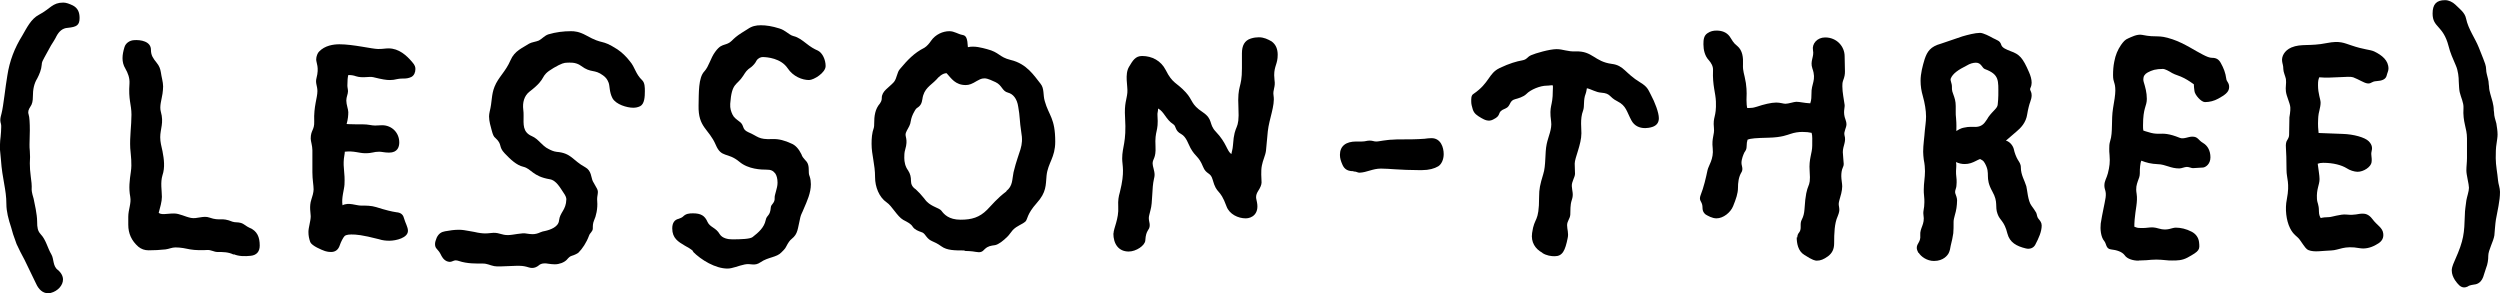 <?xml version="1.0" encoding="UTF-8"?>
<svg id="_レイヤー_2" data-name="レイヤー 2" xmlns="http://www.w3.org/2000/svg" viewBox="0 0 164.3 19.27">
  <g id="_デザイン" data-name="デザイン">
    <g>
      <path d="M3.15,19.27c-.34,0-.61-.25-.78-.63l-.76-1.57c-.19-.34-.36-.69-.52-1.03l-.23-.65-.12-.42c-.19-.57-.32-1.09-.32-1.55,0-.99-.27-1.62-.36-2.94l-.06-.63v-.36c0-.17.02-.34.04-.5.02-.21.04-.44.04-.65,0-.08,0-.15-.02-.21-.02-.06-.04-.15-.04-.23,0-.15.04-.29.08-.44.13-.5.25-1.74.38-2.48.15-.99.48-1.83.99-2.65.29-.5.57-1.09,1.09-1.36.76-.4.88-.8,1.6-.8.19,0,.4.08.63.19.32.17.44.44.44.82,0,.48-.19.59-.78.65-.34.02-.57.23-.74.55-.1.21-.23.4-.36.61l-.44.8c-.08.15-.17.29-.17.48-.02.29-.15.61-.29.88-.21.34-.29.71-.29,1.22,0,.25-.04.48-.17.65-.11.17-.17.31-.11.5.06.17.08.59.08,1.05l-.02.92c0,.13,0,.27.02.44.02.25.02.52,0,.8,0,.27.02.57.06.86.04.29.08.59.06.88,0,.15.1.5.13.59.06.29.23,1.03.23,1.49,0,.42.04.63.23.84.36.38.44.88.71,1.34.17.29.08.76.42,1.01.23.19.34.42.34.63,0,.38-.34.76-.8.88-.06.02-.15.02-.21.02Z"/>
      <path d="M15.35,16.73c-.34-.17-.69-.17-1.07-.17-.21,0-.42-.15-.67-.13-.29.02-.78.02-1.11-.04-.29-.06-.61-.13-.97-.13-.23,0-.42.1-.65.13-.38.04-.73.06-1.11.06-.27,0-.48-.08-.67-.23-.46-.4-.67-.88-.67-1.45v-.52c0-.48.21-.88.13-1.32-.11-.57-.04-1.09.04-1.64s0-1.05-.04-1.55c-.04-.76.08-1.47.08-2.2,0-.69-.21-.97-.13-2.06.02-.36-.1-.67-.27-.97-.27-.44-.21-.92-.06-1.41.08-.27.34-.44.61-.46.46-.04,1.13.08,1.13.63,0,.38.15.57.38.86.17.21.23.38.27.61.04.31.15.65.15.94,0,.17-.02.31-.04.48-.06.4-.21.82-.11,1.18.21.73-.04,1.13-.04,1.68,0,.31.08.61.15.92.1.52.17,1.07,0,1.57-.15.48-.04,1.03-.04,1.43,0,.31-.12.71-.21,1.05.1.06.15.08.36.08.15,0,.34-.04.65-.04.36,0,.71.21,1.11.29s.82-.17,1.22-.02c.71.25.76-.04,1.51.27.17.06.36.02.55.08.21.06.36.23.55.31.53.21.69.63.69,1.18,0,.4-.21.63-.59.67-.38.04-.78.04-1.11-.1Z"/>
      <path d="M21.36,16.5c-.23-.08-.86-.34-.97-.59-.08-.23-.12-.42-.12-.67,0-.29.15-.71.15-1.03,0-.19-.11-.65.04-1.09.06-.17.15-.48.15-.67,0-.27-.08-.65-.08-1.13v-1.45c0-.29-.11-.59-.11-.76,0-.57.25-.55.23-1.13-.04-.99.21-1.55.21-1.99,0-.36-.15-.52-.06-.86.19-.71-.02-.99-.02-1.22,0-.21.1-.44.19-.52.38-.4.94-.48,1.34-.48.9,0,2.16.31,2.54.31.36,0,.44-.04.69-.04.67,0,1.18.46,1.55.9.19.21.21.34.21.46,0,.21-.08.42-.27.52-.17.08-.34.1-.46.1-.11,0-.29,0-.48.04-.17.04-.29.06-.46.06-.25,0-.5-.04-1.11-.19-.27-.06-.69.08-1.13-.06-.11-.04-.25-.08-.5-.08-.04.15-.06.36-.06.69,0,.13.04.25.04.38,0,.19-.11.36-.11.61,0,.27.13.57.13.76,0,.21-.02.46-.11.78.08,0,.17.02.59.02h.44c.42,0,.59.08.84.08l.46-.02c.65,0,1.13.5,1.13,1.13,0,.29-.11.67-.67.67-.29,0-.48-.06-.65-.06-.38,0-.42.1-.92.1-.4,0-.74-.17-1.34-.1,0,.15-.04.25-.06.46-.06.65.08.88.04,1.7-.02.34-.21.88-.13,1.36.4-.21.9.02,1.2.02.34,0,.69,0,1.01.1.67.21,1.01.29,1.34.34.25.02.42.13.48.36.11.38.27.61.27.86,0,.46-.78.65-1.22.65-.23,0-.44-.02-.69-.1-1.13-.29-1.49-.31-1.81-.31-.27,0-.4.06-.44.1-.1.1-.25.4-.32.61-.1.31-.31.44-.57.44-.08,0-.19,0-.4-.06Z"/>
      <path d="M34.14,17.47h-.23l-1.05.04c-.15,0-.27,0-.38-.02-.31-.06-.44-.17-.76-.17-.4,0-1.01.02-1.57-.17-.06-.02-.13-.04-.21-.04-.04,0-.12.02-.21.06-.04.02-.11.04-.17.04s-.13-.02-.19-.04c-.23-.1-.34-.31-.42-.48-.06-.13-.21-.29-.25-.34-.08-.08-.11-.19-.11-.31s.04-.25.11-.42c.13-.27.31-.38.55-.42.32-.06.61-.1.92-.1.21,0,.44.04.65.08l.34.06c.34.08.57.1.73.1.25,0,.4-.04.55-.04.42,0,.52.15.94.15.34,0,.95-.17,1.22-.1.12.02.29.04.4.04.17,0,.34-.04.53-.13.08-.04.19-.06.29-.08.36-.08.88-.27.92-.69.06-.55.46-.67.48-1.39,0-.1-.04-.23-.19-.44-.21-.31-.48-.82-.9-.88-1.13-.19-1.2-.69-1.74-.82-.44-.1-.84-.48-1.22-.88-.44-.46-.13-.57-.61-1.01-.11-.08-.17-.21-.25-.52-.06-.23-.17-.57-.17-.9,0-.1.02-.21.04-.31.17-.67.1-1.09.32-1.64.25-.63.73-.99,1.05-1.74.27-.63.78-.8,1.22-1.09.17-.1.48-.13.65-.21.23-.13.36-.31.61-.4.5-.15,1.01-.21,1.49-.21.23,0,.53.02.99.27,1.2.67.95.21,2.06.92.31.21.59.48.82.78.36.42.36.82.82,1.26.17.17.17.48.17.71,0,.36-.02.84-.31.99-.17.08-.31.1-.46.1-.4,0-1.13-.21-1.36-.63-.21-.4-.17-.8-.25-1.01s-.17-.34-.36-.48c-.59-.44-.78-.13-1.45-.63-.36-.27-.78-.21-.92-.21-.19,0-.36.04-.88.34-1.03.61-.32.59-1.6,1.57-.34.27-.46.71-.4,1.18.02.13.02.27.02.4,0,.55-.08,1.07.55,1.34.44.19.65.63,1.09.84.15.08.34.17.54.19.97.08,1.05.57,1.87,1.01.42.23.38.67.5.92l.27.48c.15.27-.02.42.02.84.04.48-.08.99-.21,1.26-.08.19-.08.34-.08.52,0,.21-.19.29-.25.48-.17.46-.44.86-.69,1.11-.06.06-.29.17-.44.21-.13.04-.19.1-.34.27-.17.17-.48.29-.78.29-.15,0-.29-.02-.44-.04-.08-.02-.17-.02-.25-.02-.15,0-.29.06-.36.13-.12.1-.27.17-.44.17-.08,0-.17-.02-.23-.04-.19-.06-.38-.1-.59-.1Z"/>
      <path d="M45.57,16.52c-.17-.17-.38-.27-.57-.38-.42-.25-.82-.48-.82-1.13,0-.36.15-.57.42-.63.08-.02.25-.1.29-.15.19-.19.4-.21.65-.21.52,0,.78.15.96.57.17.36.55.36.8.8.17.27.54.34.82.34.57,0,1.18-.02,1.34-.15.4-.31.76-.63.86-1.11.08-.38.29-.23.34-.86.02-.19.27-.27.25-.59-.02-.23.19-.63.19-1.01,0-.27-.06-.48-.15-.61-.15-.19-.29-.25-.57-.25-.34,0-1.2-.02-1.79-.52-.78-.65-1.18-.23-1.55-1.11-.46-1.07-1.16-1.13-1.13-2.58.02-.84-.02-1.83.38-2.25.31-.34.4-.86.71-1.28.29-.4.46-.42.63-.48.12-.04.29-.08.46-.25s.32-.31.65-.52l.4-.25c.27-.19.54-.25.86-.25.36,0,.74.06,1.22.21.21.06.36.17.48.25.13.08.27.21.44.25.34.08.59.29.84.48.29.23.5.36.78.48.29.15.5.59.5,1.01,0,.44-.78.92-1.09.92-.44,0-1.05-.23-1.41-.78-.44-.65-1.34-.73-1.64-.73-.11,0-.29.06-.4.23-.08.17-.21.31-.34.42-.32.21-.38.34-.53.57-.42.67-.76.42-.86,1.85-.02.31.06.52.15.71s.23.29.48.48c.31.23.12.48.54.67.69.29.65.5,1.6.46.42-.02.84.1,1.24.29.27.1.5.36.67.71.04.15.15.27.23.36.15.15.25.29.25.65,0,.17,0,.31.06.44.06.17.08.36.08.52,0,.57-.25,1.11-.48,1.64-.06.17-.17.34-.21.52-.19.8-.15,1.09-.57,1.43-.13.1-.23.25-.36.5-.06.15-.23.29-.31.38-.31.34-.88.31-1.37.65-.42.29-.63.06-1.05.15-.4.08-.8.27-1.13.27-.78,0-1.72-.55-2.29-1.13Z"/>
      <path d="M63.4,16.46c-.65,0-1.16,0-1.53-.27-.55-.4-.71-.27-1.01-.67-.11-.15-.17-.23-.32-.27-.17-.06-.42-.15-.55-.34-.13-.21-.31-.29-.63-.46-.4-.23-.74-.92-1.09-1.15-.5-.34-.76-1.03-.76-1.64,0-.88-.23-1.47-.23-2.2,0-.36.02-.71.15-1.07.02-.06.02-.17.02-.23,0-.55.06-.99.38-1.36.12-.17.12-.29.12-.36,0-.46.46-.67.8-1.05.21-.27.19-.63.4-.86.48-.57.92-1.05,1.6-1.39.17-.1.34-.31.44-.46.29-.42.78-.63,1.2-.63.34,0,.55.19.88.25.23.04.31.23.34.8.44-.1.92.04,1.26.13.82.21.78.52,1.55.71,1.07.25,1.55,1.05,1.97,1.57.25.31.15.73.27,1.13.27.97.69,1.11.69,2.67,0,1.05-.48,1.39-.57,2.23-.06.63,0,1.09-.65,1.81-.65.73-.59,1.05-.73,1.2-.23.21-.55.27-.84.57-.08.08-.25.34-.34.42-.29.29-.59.52-.82.57-.29.04-.46.06-.67.25-.19.21-.29.25-.63.19-.19-.04-.55-.06-.71-.06ZM66.13,12.56c.44-.34.38-.76.48-1.24.36-1.49.69-1.64.5-2.69-.1-.61-.08-1.03-.19-1.6-.08-.57-.36-.86-.67-.94-.4-.1-.38-.48-.82-.69-.19-.08-.5-.25-.73-.25s-.36.1-.5.17c-.31.19-.5.27-.73.27-.69,0-.95-.44-1.26-.78-.27,0-.53.25-.67.42-.38.4-.82.57-.92,1.28-.04.27-.11.44-.36.59-.08.04-.19.27-.25.38-.11.23-.15.42-.19.65-.06.21-.23.42-.29.61-.08.25.17.38-.04,1.09-.06.19-.06.38-.06.55,0,.25.06.57.25.82.15.23.19.44.19.69,0,.21.08.4.31.55.19.17.36.36.53.57.06.06.12.17.21.25.34.34.8.4.95.59.17.23.48.59,1.26.59.73,0,1.24-.15,1.74-.65.34-.34.63-.73,1.28-1.22Z"/>
      <path d="M73.18,15.35c0-.34.36-.97.31-1.76-.02-.44.02-.65.11-.97.34-1.36.15-1.72.15-2.2,0-.8.29-1.03.19-2.69-.06-.94.11-1.18.15-1.64.04-.42-.19-1.2.11-1.7.25-.42.42-.71.86-.71.65,0,1.24.31,1.55.92.46.92.71.8,1.32,1.47.48.52.32.78,1.11,1.3.71.48.38.78.86,1.28.73.76.73,1.3,1.03,1.47.02-.17.08-.29.1-.57.1-1.55.44-.84.36-2.48-.08-1.57.23-1.2.23-2.58v-.99c0-.5.17-.84.59-.97.19-.06.36-.08.52-.08.34,0,.59.13.84.27.29.21.4.52.4.88,0,.61-.23.73-.23,1.34,0,.1.02.19.02.31.08.5-.13.63-.06,1.05.1.63-.29,1.51-.38,2.33l-.12,1.28c-.04.31-.21.63-.27.97-.04.19-.04.38-.04.59l.02.52c0,.15-.08.34-.23.57-.08.13-.13.25-.13.4,0,.1.04.21.06.34.15.78-.36,1.05-.74,1.05-.5,0-1.07-.27-1.26-.78-.46-1.26-.63-.73-.92-1.78-.13-.48-.42-.31-.63-.84-.29-.71-.48-.61-.82-1.22-.15-.27-.27-.73-.61-.92-.44-.23-.31-.52-.53-.65-.48-.31-.59-.82-.99-1.03,0,.21-.06.29-.04.46.08,1.13-.19.92-.13,2.04.04.78-.19.8-.19,1.11,0,.21.13.46.13.76,0,.08-.02.17-.04.25-.15.63-.08,1.55-.23,2.06-.06.25-.11.4-.11.52,0,.19.06.31.06.46,0,.38-.25.27-.29,1.01-.02.34-.61.73-1.09.73-.67,0-1.01-.5-1.01-1.2Z"/>
      <path d="M88.95,11.25c-.32,0-.59-.08-.74-.46-.08-.19-.15-.38-.15-.61,0-.59.4-.88,1.07-.88h.36c.27,0,.31-.06.53-.06.19,0,.27.06.42.06s.29-.04.46-.06c.19-.02.4-.06.59-.06l.36-.02h.38c.4,0,.84,0,1.39-.04.17-.02.29-.04.46-.04.61,0,.8.61.8,1.05,0,.36-.15.67-.36.8-.25.15-.61.25-1.05.25h-.27c-1.13,0-1.93-.1-2.44-.1-.55,0-.92.25-1.41.27-.15,0-.17-.08-.4-.08Z"/>
      <path d="M101.36,16.61c-.46-.25-.76-.69-.67-1.3.15-1.09.46-.63.46-2.37,0-.52.06-.8.27-1.49.19-.59.1-1.39.23-1.99.1-.48.36-.99.29-1.47-.15-1.11.11-.94.11-2.02,0-.1.02-.27,0-.36-.11-.02-.23.02-.4.02-.42,0-1.05.25-1.34.55-.19.19-.55.29-.74.34-.4.1-.27.46-.63.61-.65.25-.17.42-.82.73-.29.15-.55.02-.76-.1-.29-.17-.48-.29-.57-.57-.06-.19-.1-.36-.1-.5,0-.19-.02-.42.15-.52,1.07-.73.97-1.34,1.72-1.7.65-.31,1.13-.44,1.47-.5s.31-.21.59-.34c.29-.13,1.22-.4,1.68-.4.42,0,.71.17,1.26.15,1.11-.04,1.22.67,2.37.82.8.1.86.61,1.87,1.22.48.29.52.48.69.8.27.5.53,1.18.53,1.55,0,.29-.15.48-.42.57-.17.06-.38.08-.48.08-.38,0-.71-.15-.9-.5-.32-.59-.34-.97-.92-1.26s-.42-.52-1.07-.57c-.34-.02-.65-.23-.94-.29-.02.06-.02.19-.08.36-.17.42-.06.82-.17,1.11s-.13.57-.13.86l.02.63c0,.73-.44,1.62-.44,1.99l.02.67c0,.23-.23.52-.21.82.02.34.13.52,0,.9-.12.36-.08.67-.1.97-.02.27-.21.42-.21.69s.11.52.04.84c-.17.84-.34,1.2-.86,1.2-.23,0-.53-.04-.8-.21Z"/>
      <path d="M118.12,15.6c0-.13.04-.23.11-.31.08-.1.11-.21.11-.34v-.13c0-.13,0-.25.08-.4.1-.19.15-.4.17-.65.12-2.04.44-1.18.34-2.54-.06-.8.17-1.15.17-1.66,0-.36.02-.65-.04-.84-.17-.04-.36-.06-.61-.06s-.52.04-.78.13c-.21.06-.55.23-1.45.25-.8.02-1.15.04-1.37.13-.04.13-.06.25-.06.42,0,.21-.06.29-.15.42-.06.13-.19.42-.19.69,0,.13.06.25.06.4,0,.06-.02.15-.06.21-.19.31-.23.69-.23,1.03,0,.36-.13.73-.32,1.2-.17.42-.65.8-1.09.8-.29,0-.57-.17-.71-.25-.08-.06-.21-.19-.21-.44,0-.38-.17-.4-.17-.63,0-.06.02-.13.04-.19.21-.52.36-1.18.46-1.66.06-.29.42-.73.34-1.43s.13-.88.08-1.34c-.08-.78.17-.67.13-1.74-.02-.57-.23-1.05-.19-2.04.02-.27-.12-.5-.29-.69-.25-.27-.34-.67-.34-1.03,0-.29.02-.57.27-.73.19-.13.38-.17.59-.17.34,0,.65.1.86.38.19.27.21.4.5.63.36.29.4.78.38,1.2-.02.5.08.57.19,1.24.08.55.04.9.04,1.11,0,.23.02.42.04.52.08.02.19,0,.25,0,.13,0,.27-.04.4-.08.44-.15.94-.27,1.26-.27.27,0,.48.08.61.08.19,0,.57-.13.71-.13.25,0,.5.08.92.1.08-.21.08-.48.08-.63-.02-.67.34-.88.06-1.66-.17-.5.13-.76.04-1.2-.08-.42.27-.84.8-.84.76,0,1.28.59,1.28,1.24l.02.99c0,.21-.02.34-.13.63-.04.13-.04.23-.04.36,0,.4.1.84.15,1.22.02.19-.13.48.06.97.04.13.06.19.06.29,0,.25-.19.48-.13.73.13.42-.11.69-.11,1.11,0,.17.06.65.06.78,0,.08-.02.15-.06.23-.08.17-.1.38-.1.57,0,.21.06.48.06.67,0,.29-.11.65-.19.92-.02.08-.04.17-.04.23,0,.13.04.23.04.38,0,.06,0,.17-.11.44-.21.46-.23,1.11-.23,1.76,0,.4-.13.65-.4.86-.29.21-.5.29-.74.29-.1,0-.27-.02-.82-.38-.42-.25-.5-.78-.5-1.15Z"/>
      <path d="M126.08,16.63c-.06-.13-.11-.23-.11-.34,0-.31.27-.38.23-.82-.04-.5.32-.71.21-1.34-.04-.31.06-.38.06-.84,0-.13,0-.25-.02-.42-.02-.15-.02-.29-.02-.4,0-.46.08-.78.08-1.22,0-.21-.02-.46-.08-.76-.02-.17-.04-.36-.04-.52,0-.46.08-.92.11-1.39.02-.27.08-.57.08-.92,0-.4-.08-.88-.21-1.34-.1-.34-.15-.67-.15-1.01,0-.48.13-.97.27-1.43.17-.5.38-.82,1.07-1.01l1.41-.48c.34-.1.84-.23,1.16-.23.21,0,.65.23.84.34.15.08.23.1.34.17.08.04.17.13.21.27.06.21.34.31.61.42.59.21.8.42,1.22,1.39.1.23.17.46.17.69,0,.1-.02.21-.08.34-.04.08-.02.13.02.21.04.08.06.17.06.27,0,.15-.04.29-.1.46-.04.08-.15.5-.19.78-.08.57-.44.92-.69,1.13l-.71.61c.29.08.48.38.52.57.04.21.15.5.25.67s.21.29.21.52c0,.5.25.86.36,1.24.06.21.1.97.34,1.28.12.17.23.31.31.46.06.13.04.27.15.4.11.13.21.25.21.44,0,.4-.19.82-.42,1.26-.11.21-.34.31-.61.25-.63-.15-1.07-.4-1.22-.97-.21-.86-.5-.86-.65-1.3-.19-.5.06-.76-.34-1.47-.54-.97-.08-1.13-.5-1.87-.1-.19-.21-.21-.31-.27-.17.06-.36.19-.61.27-.12.04-.27.06-.4.06-.19,0-.38-.04-.57-.13.04.25,0,.36,0,.59,0,.17,0,.21.02.38.02.13.02.25.02.38,0,.17-.02.31-.06.42-.06.17-.04.25-.02.31.04.1.11.29.11.44,0,.17-.02.34-.04.5-.04.31-.19.67-.19.9,0,.31,0,.55-.02.76-.04.25-.08.48-.17.82-.02.15-.06.34-.13.48s-.34.52-.97.52c-.46,0-.86-.29-1.01-.55ZM129.82,8.34c.27,0,.5-.1.67-.36.08-.1.13-.19.19-.29.32-.44.59-.57.61-.82.02-.23.04-.4.04-.61,0-.97.08-1.36-.88-1.72-.19-.06-.23-.42-.59-.42-.19,0-.4.06-.61.19-.54.27-.92.52-1.05.86-.04.13.08.29.08.52,0,.06-.02.25.08.48.1.27.17.48.17.8v.38c0,.13,0,.25.02.4.04.44.02.65.02.86.32-.21.46-.21.55-.23.25-.06.5-.04.69-.04Z"/>
      <path d="M140.53,17.13c-.31,0-.73-.1-.9-.36-.17-.23-.53-.34-.9-.38-.34-.04-.29-.38-.44-.55-.23-.27-.27-.8-.23-1.15.1-.65.25-1.26.32-1.7.06-.46-.08-.5-.08-.8,0-.31.15-.48.23-.8.11-.44.15-.73.11-1.2-.02-.17-.02-.29-.02-.42,0-.15,0-.31.06-.5.19-.59.06-1.36.19-2.16.08-.44.15-.9.15-1.15,0-.59-.15-.5-.15-1.03,0-.29.02-.59.08-.88.08-.44.23-.78.44-1.09.15-.21.27-.36.48-.44.19-.08.57-.29.9-.23,1.03.21,1.01-.04,2,.29.8.27,1.53.78,2,1.01.25.13.44.21.61.21.27,0,.44.1.57.34.19.34.31.65.36,1.03.02.21.19.25.19.55,0,.36-.34.55-.71.76-.27.15-.57.23-.88.23-.25,0-.67-.48-.69-.73-.02-.17-.04-.29-.04-.44-.15-.1-.31-.23-.63-.4s-.57-.21-.8-.34c-.21-.13-.46-.27-.61-.27-.23,0-.38.02-.57.06-.15.04-.29.1-.42.17-.19.1-.29.25-.29.44,0,.04,0,.1.02.17.11.36.21.71.21,1.13,0,.5-.25.55-.25,1.74,0,.15,0,.23.02.34.08.04.21.06.32.1.57.19.8.06,1.24.13.25.04.46.1.84.25.25.1.55-.08.82-.08.38,0,.38.23.71.42.29.17.48.5.48.94s-.31.65-.48.67l-.67.04c-.11,0-.25-.08-.4-.08s-.34.1-.5.1c-.27,0-.5-.06-.71-.13-.19-.06-.46-.15-.69-.15-.46-.02-.76-.1-1.09-.23-.04.08-.06.19-.08.36-.02.15-.02.31-.02.46,0,.21-.06.34-.13.52-.08.25-.15.42-.08.84.08.52-.08,1.03-.13,1.68-.02.21-.02.36-.02.48.1.04.21.08.31.08.67.04.73-.13,1.3.04s.84-.06,1.11-.06c.32,0,.69.08,1.05.27.25.13.44.36.48.67.06.52.04.59-.76,1.03-.36.19-.67.19-1.01.19-.13,0-.27,0-.4-.02-.21-.02-.42-.04-.63-.04-.23,0-.44.02-.65.04l-.5.02Z"/>
      <path d="M151.72,16.44c-.15-.06-.21-.15-.57-.67-.17-.25-.42-.31-.65-.78-.25-.5-.34-1.26-.21-1.89.21-1.09-.02-1.36-.02-1.93,0-.67-.02-1.18-.04-1.47-.02-.23.02-.4.08-.48.08-.13.13-.23.13-.36l.02-1.15s.08-.44.06-.65c-.02-.29-.25-.71-.29-1.05-.04-.29.04-.52,0-.82-.04-.19-.17-.46-.17-.65,0-.25-.06-.34-.08-.52-.04-.29.13-.69.61-.9.65-.27,1.18-.06,2.33-.29.86-.17,1.13,0,1.6.15.84.29,1.22.27,1.51.4.52.25.94.59.94,1.13,0,.15-.08.29-.12.46-.06.25-.32.34-.65.36-.38.02-.34.19-.63.15-.23-.04-.53-.25-.92-.4-.27-.1-1.41.08-2.23,0-.06.17-.08.23-.08.52,0,.57.17.92.17,1.15,0,.31-.15.71-.15.9,0,.08-.02.19-.02.46,0,.4.04.5.04.63l1.57.06c.74.02,1.47.23,1.72.48.27.27.23.5.19.67-.06.25.04.36,0,.71-.04.31-.52.63-.92.63-.21,0-.52-.1-.71-.23-.34-.21-.88-.36-1.55-.36-.15,0-.25.02-.36.06.04.34.12.76.12,1.01,0,.38-.21.65-.17,1.3.02.31.13.34.13.82,0,.25.08.38.12.44.13-.04.36-.06.53-.06.19,0,.78-.21,1.15-.17.63.06.71-.06,1.09-.06.17,0,.4.06.61.34.34.46.69.57.73.99.04.4-.23.59-.5.73-.34.19-.71.27-1.05.21-1.05-.19-1.34.13-1.87.15-.61.02-1.11.13-1.49-.02Z"/>
      <path d="M161.13,17.78c0-.1,0-.23.21-.69.59-1.32.61-1.76.65-2.96,0-.31.06-.63.1-.97.04-.23.17-.59.17-.82s-.17-.84-.17-1.13c0-.27.04-.55.04-.82v-1.3c0-.69-.29-1.05-.23-1.99.02-.36-.17-.69-.25-1.05-.04-.19-.04-.38-.06-.69,0-.27-.04-.71-.19-1.05-.19-.44-.38-.86-.48-1.28-.36-1.39-1.05-1.2-1.05-2.14,0-.61.25-.88.82-.88.25,0,.5.13.67.29.29.29.63.52.71.92.15.71.59,1.28.84,1.91l.29.73c.08.21.19.46.19.71,0,.1.02.21.04.29.04.21.13.42.13.67,0,.04.02.1.02.15,0,.17.04.34.08.48.1.36.23.71.23,1.09,0,.04.02.08.02.15,0,.23.08.46.15.71.04.25.08.5.08.73,0,.19-.04.38-.06.55-.06.34-.06.67-.06,1.01,0,.48.11.97.15,1.45.02.25.13.5.13.76,0,.61-.17,1.24-.27,1.83-.04.23-.08.82-.1,1.03-.06.4-.4.97-.4,1.34,0,.27-.04.55-.15.82l-.13.4c-.13.52-.42.65-.65.67-.27.04-.36.08-.42.13-.08.04-.17.06-.23.06-.25,0-.42-.21-.61-.48-.12-.19-.21-.4-.21-.63Z"/>
    </g>
  </g>
</svg>
